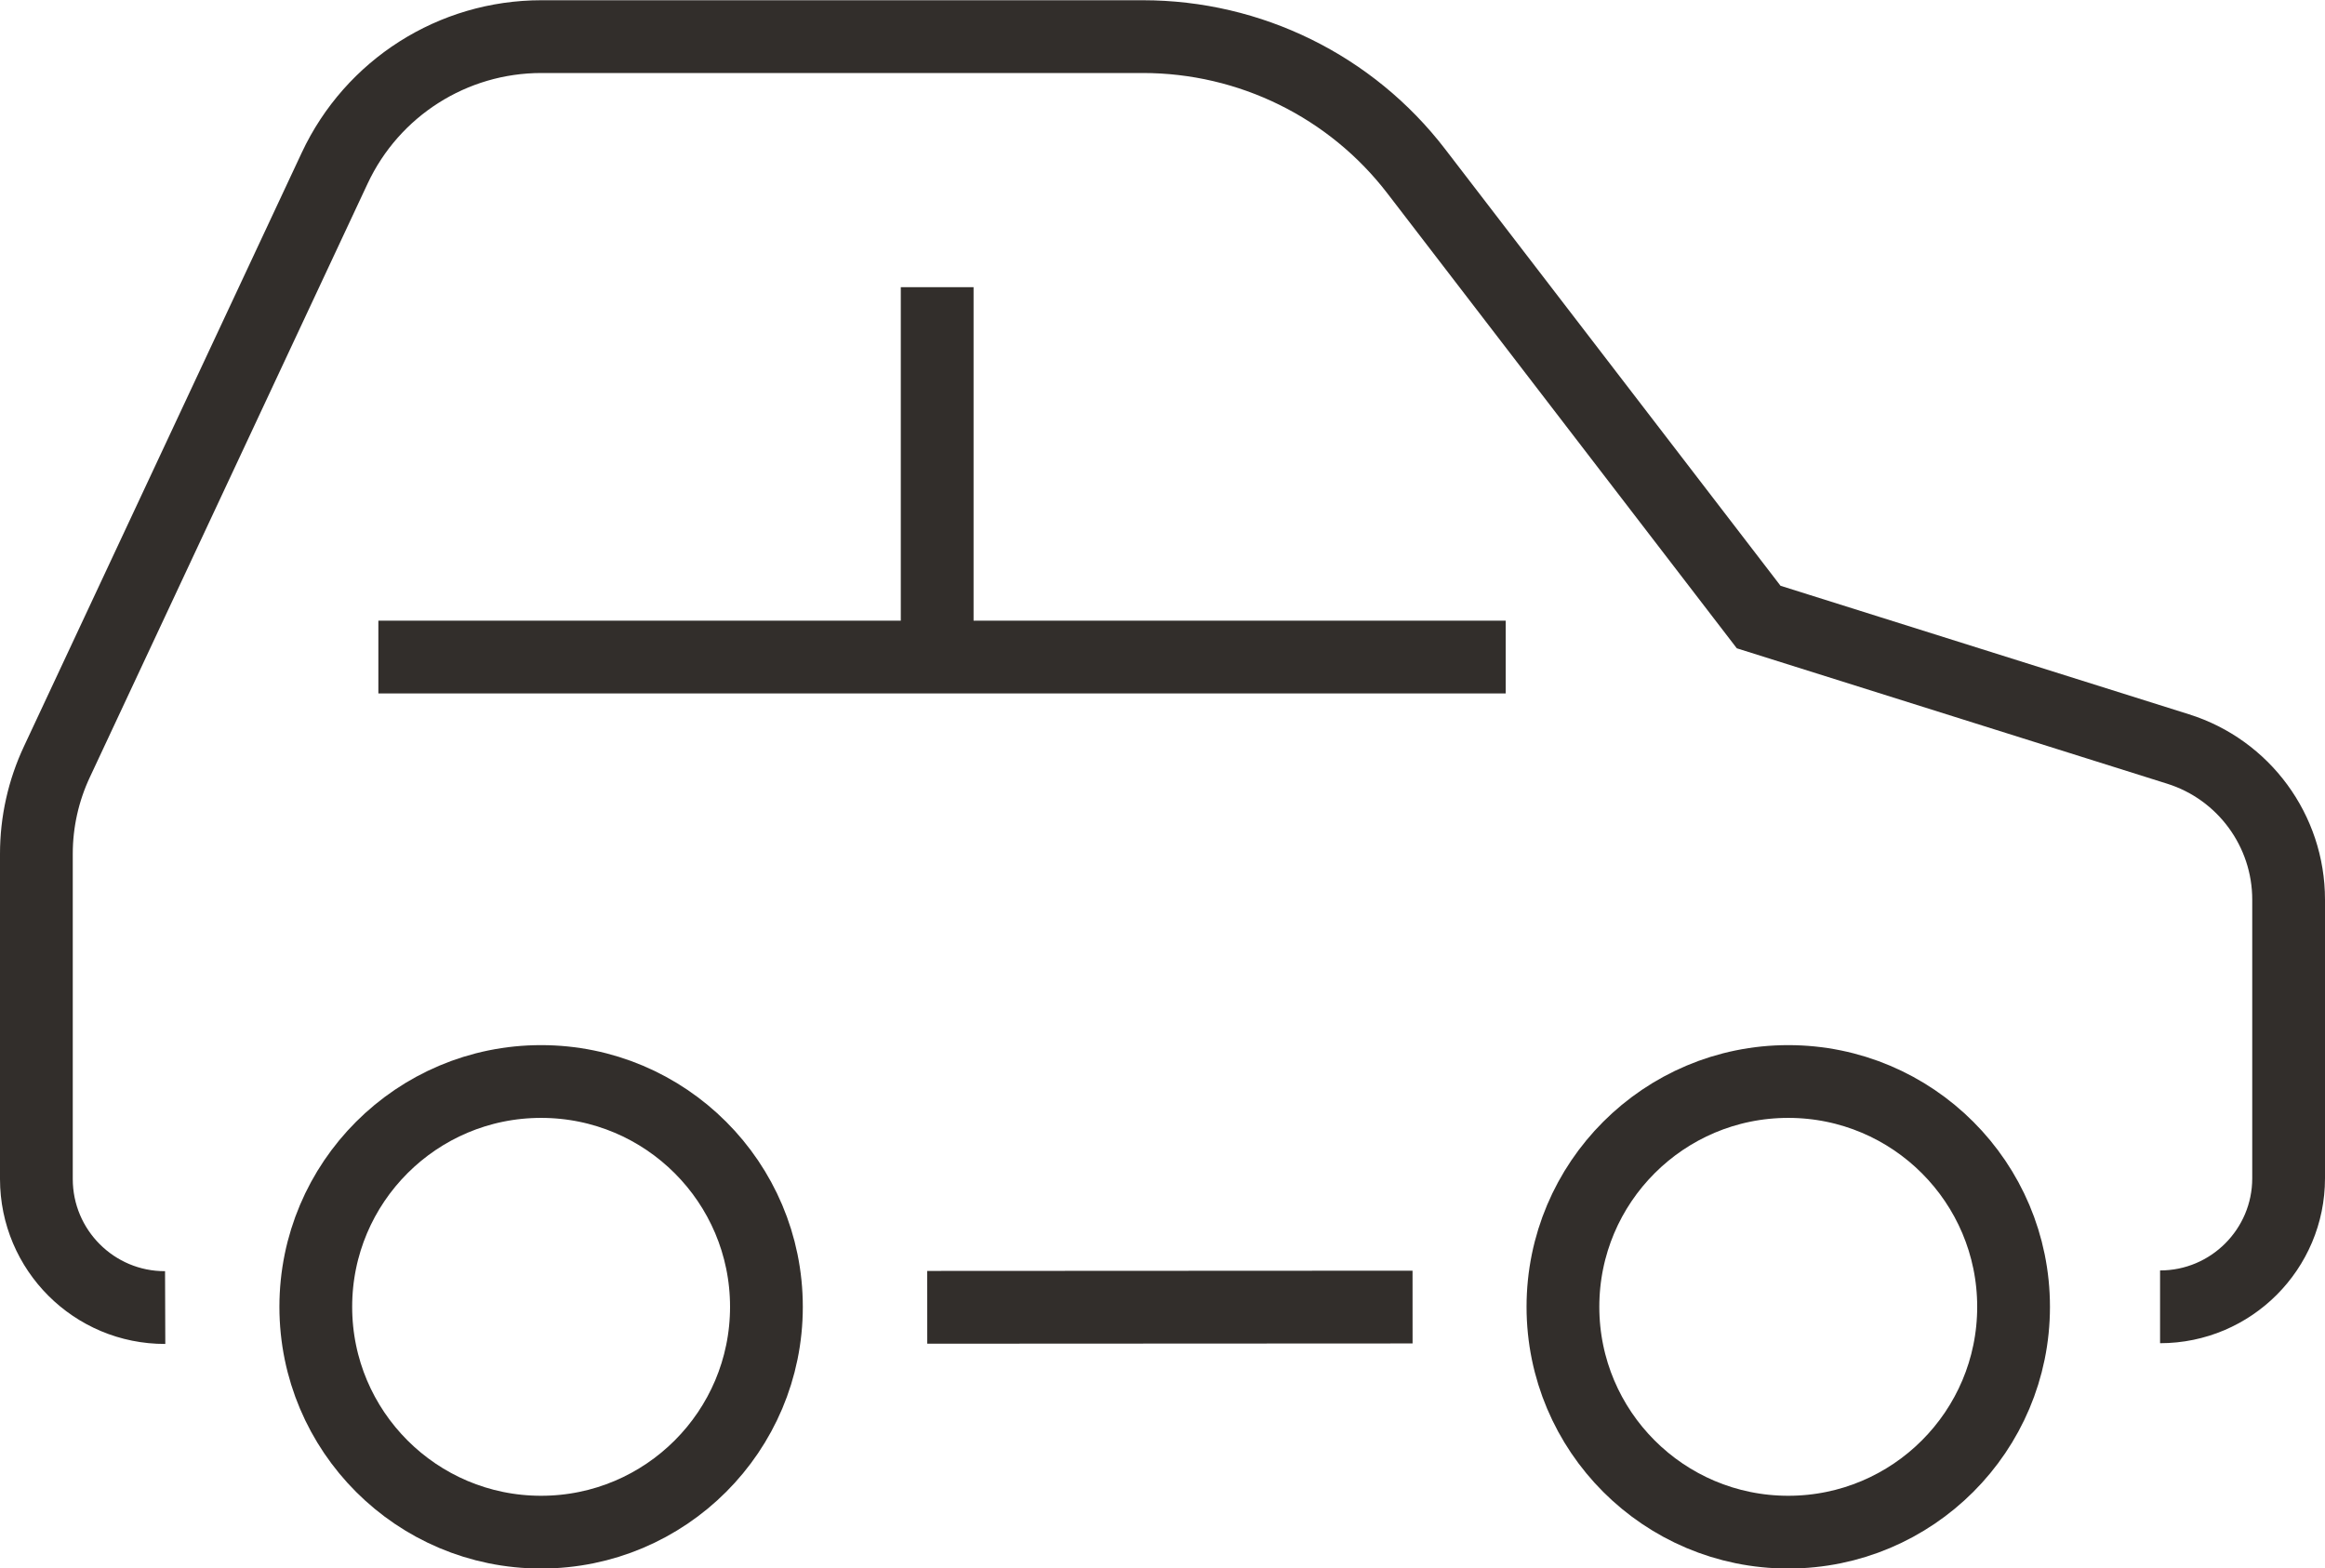 <?xml version="1.0" encoding="UTF-8"?><svg id="Layer_2" xmlns="http://www.w3.org/2000/svg" viewBox="0 0 95.86 64.66"><defs><style>.cls-1{fill:none;stroke:#322e2b;stroke-miterlimit:10;stroke-width:3px;}</style></defs><g id="Layer_1-2"><line class="cls-1" x1="58.24" y1="53.89" x2="38.23" y2="53.9"/><path class="cls-1" d="m89.06,53.88c2.93,0,5.3-2.38,5.3-5.3v-11.49c0-2.84-1.85-5.36-4.56-6.21l-17.29-5.44-14.11-18.37c-2.69-3.51-6.86-5.56-11.28-5.56h-24.8c-3.65,0-6.97,2.11-8.52,5.42L2.35,31.4c-.56,1.19-.85,2.49-.85,3.8v13.41c0,2.93,2.38,5.31,5.31,5.3"/><circle class="cls-1" cx="22.31" cy="53.88" r="9.29"/><circle class="cls-1" cx="73.73" cy="53.88" r="9.29"/><line class="cls-1" x1="38.64" y1="27.09" x2="38.64" y2="11.84"/><line class="cls-1" x1="15.6" y1="27.09" x2="62.08" y2="27.09"/></g></svg>